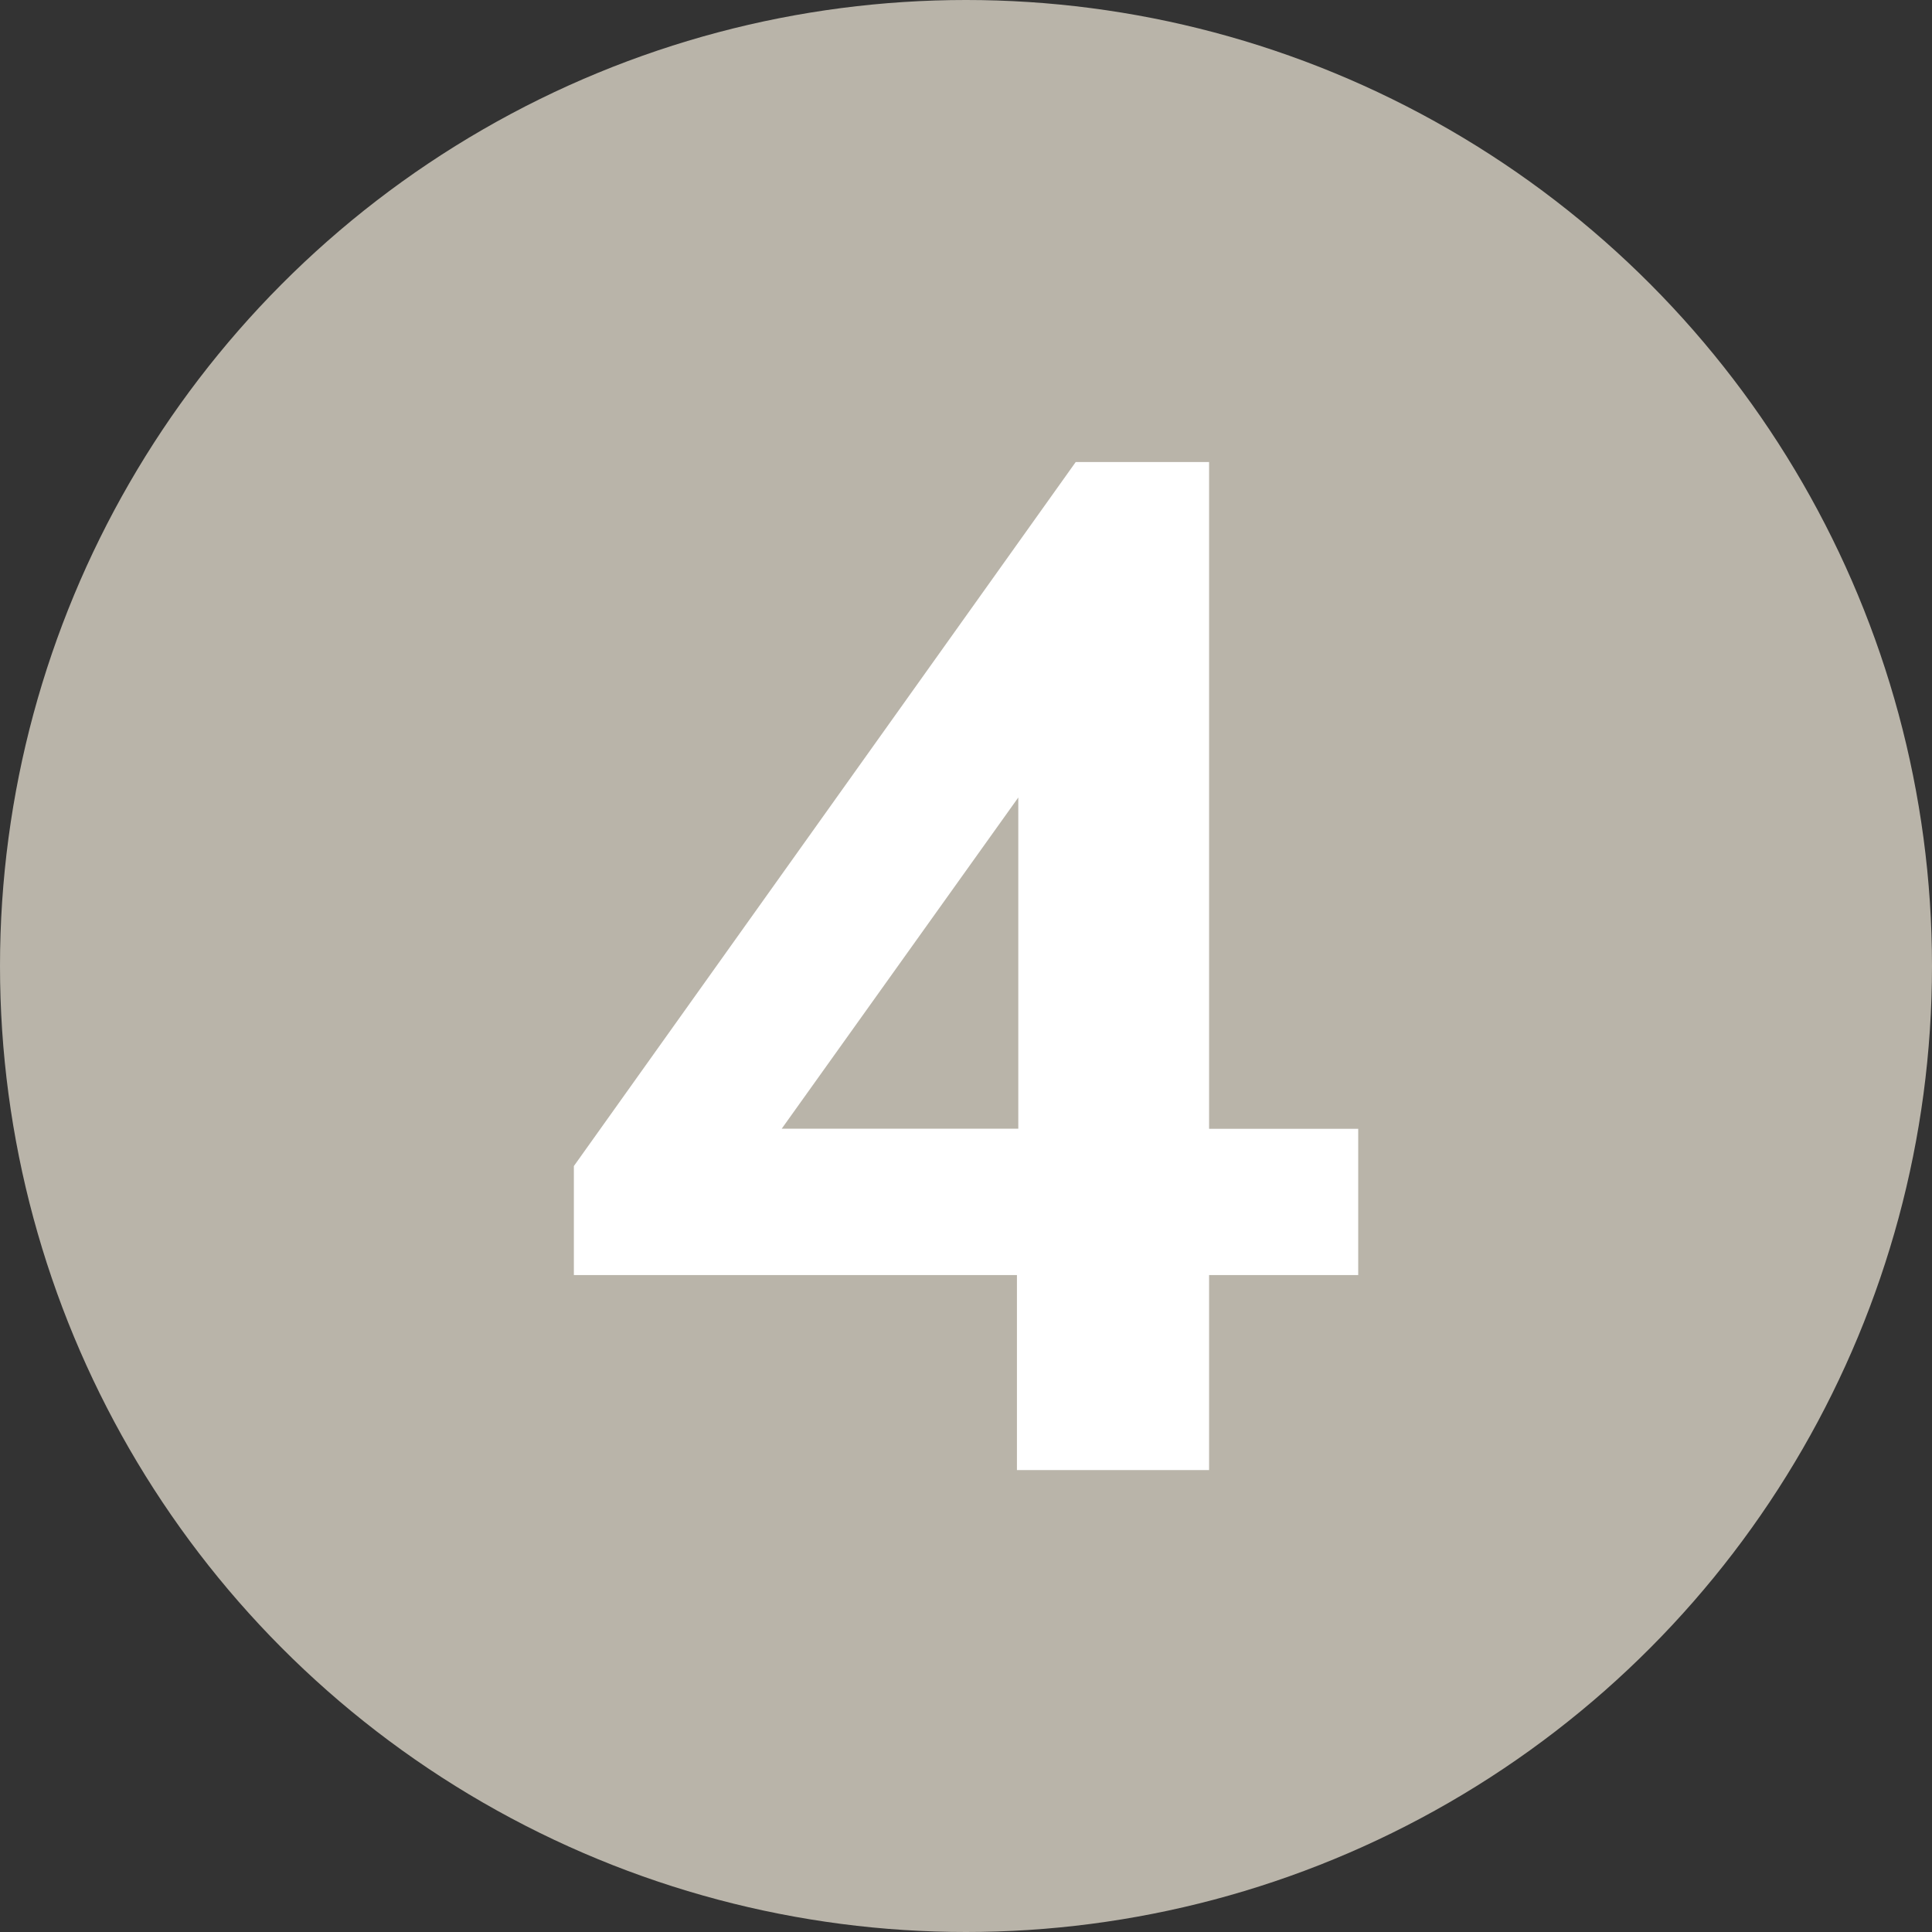 <?xml version="1.0" encoding="UTF-8"?>
<svg id="_레이어_2" data-name="레이어 2" xmlns="http://www.w3.org/2000/svg" viewBox="0 0 256 256">
  <rect x="0" y="0" width="256" height="256" fill="#333333" stroke="none"/>
  <defs>
    <style>
      .cls-1 {
        fill: #fff;
      }

      .cls-2 {
        fill: #b9b4a9;
      }
    </style>
  </defs>
  <g id="_레이어_1-2" data-name="레이어 1">
    <g>
      <circle class="cls-2" cx="128" cy="128" r="128"/>
      <path class="cls-1" d="M134.75,194.79v-25.84h-58.71v-14.44l66.5-93.29h17.67v88.35h19.76v19.38h-19.76v25.84h-25.46ZM103.58,149.56h31.35v-43.89l-31.35,43.89Z"/>
    </g>
  </g>
</svg>